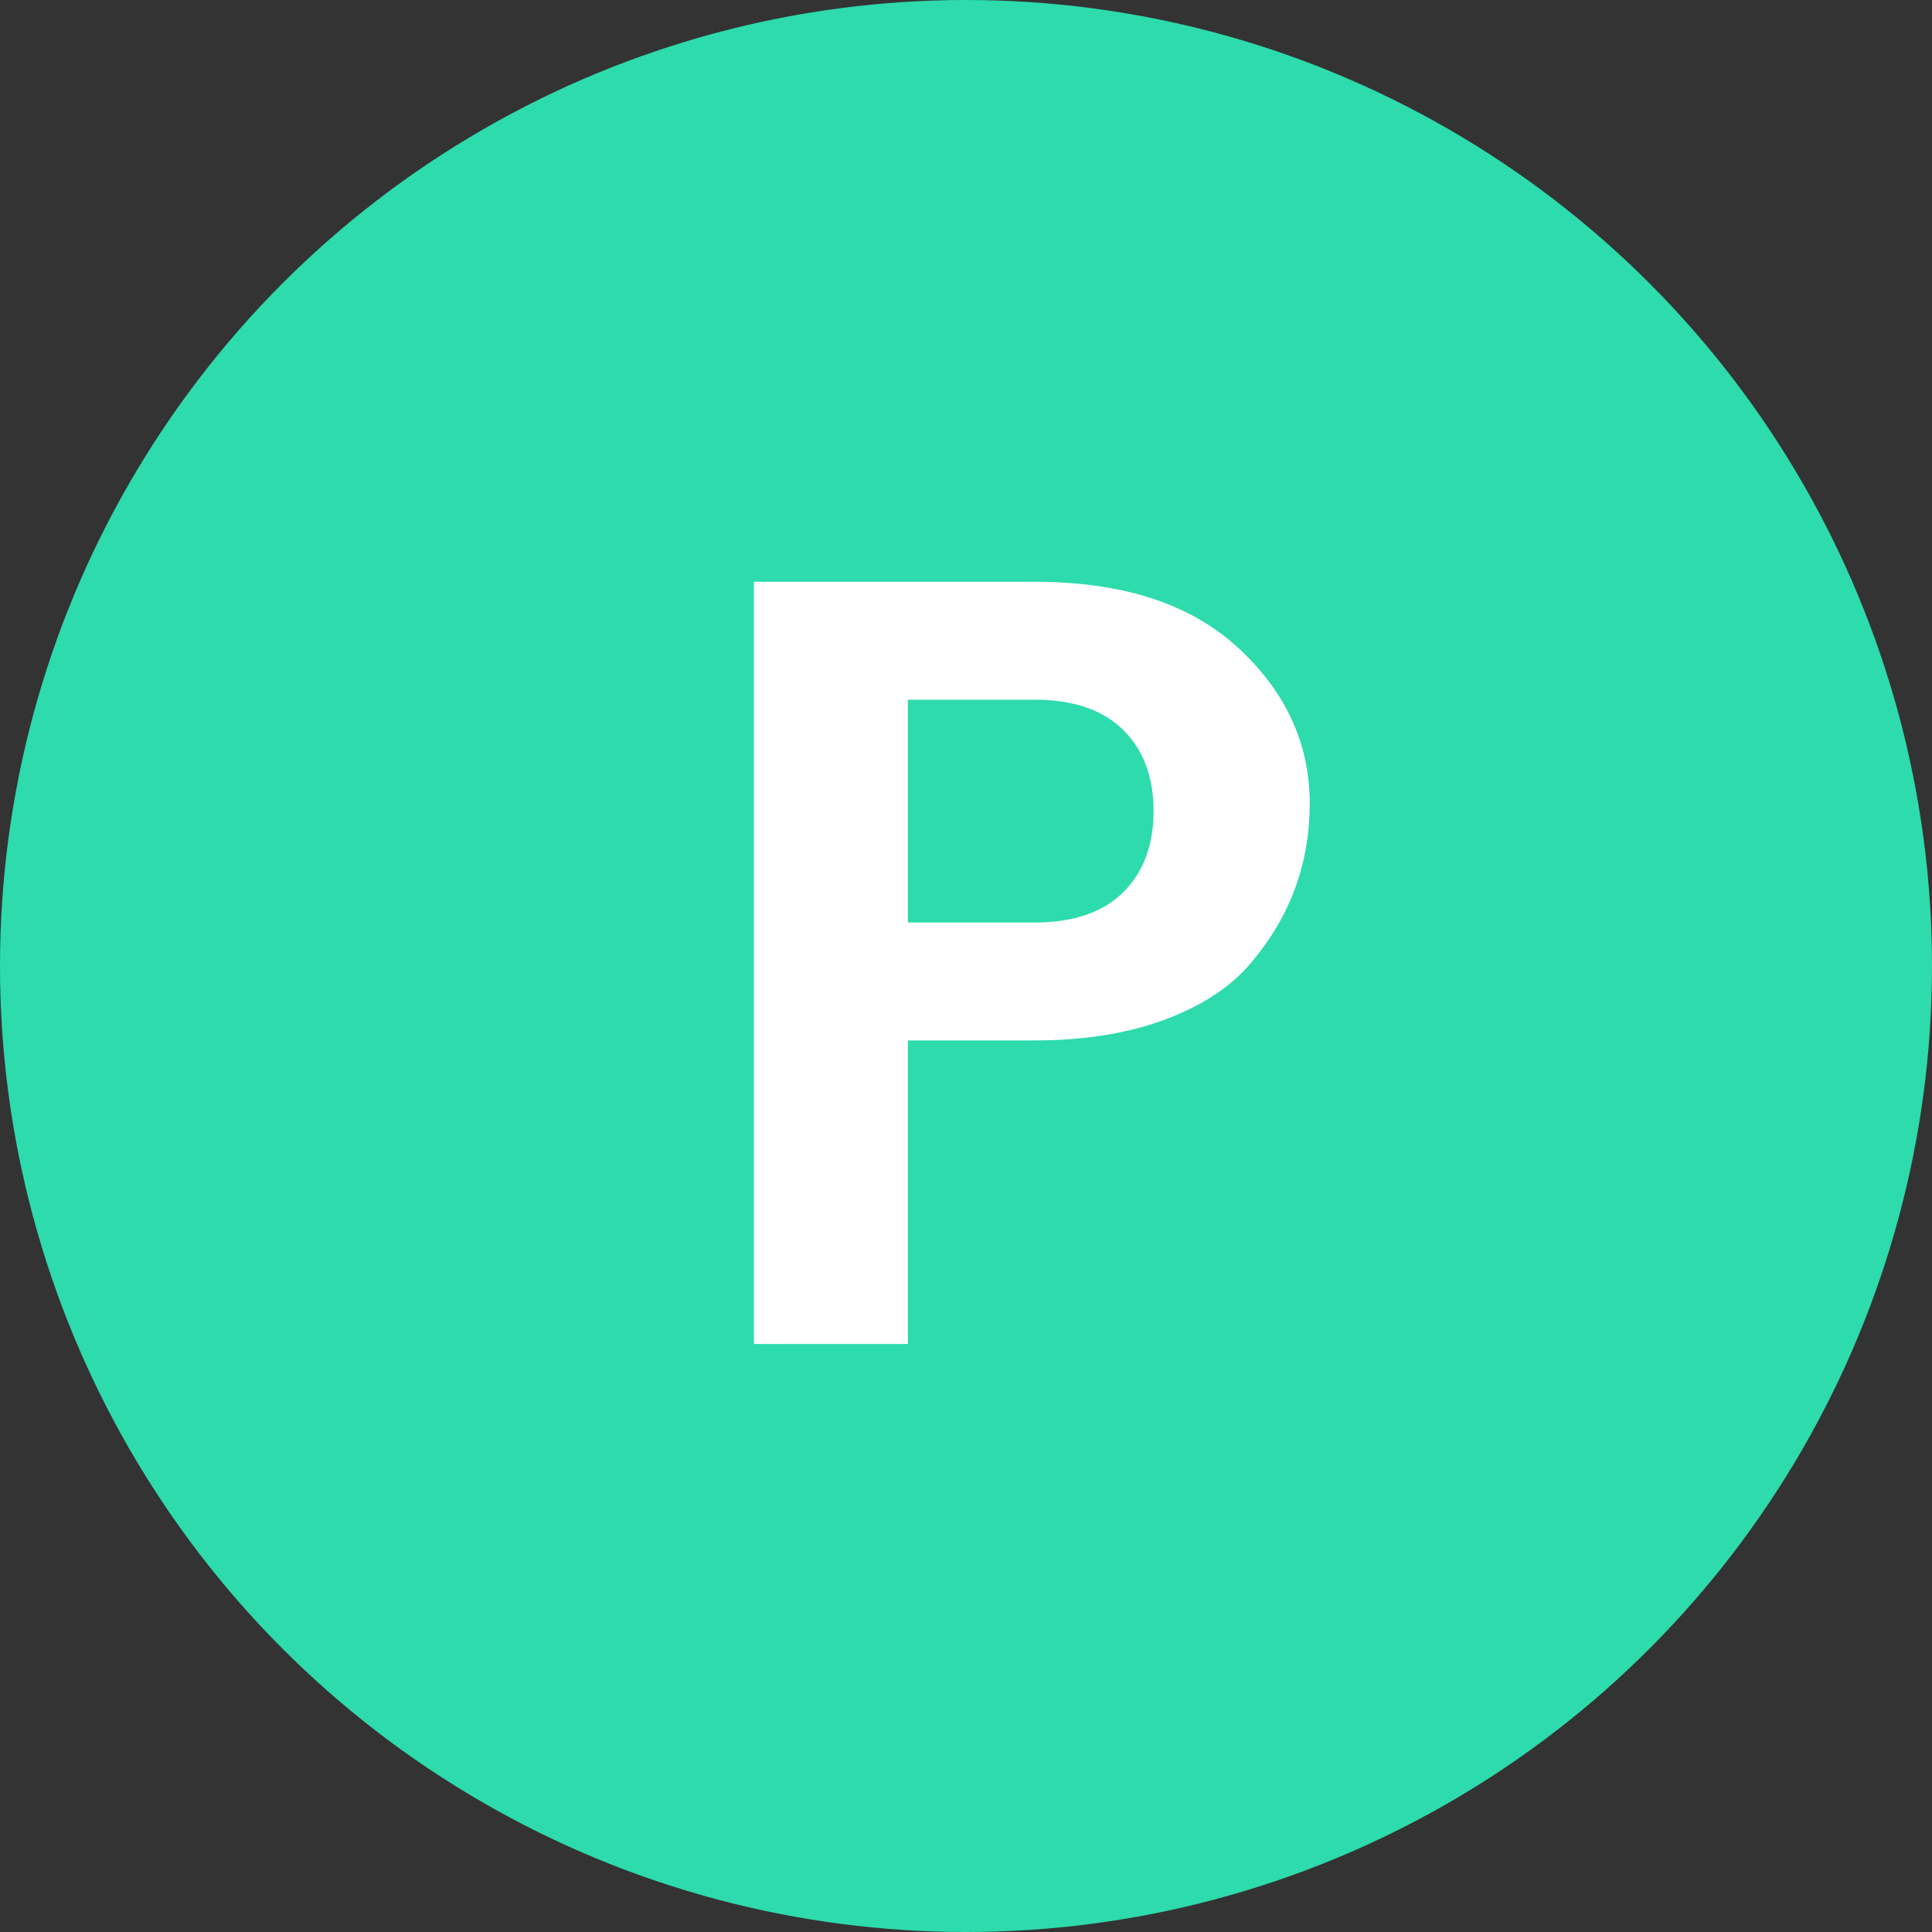 <?xml version="1.0" encoding="UTF-8"?>
<svg width="46px" height="46px" viewBox="0 0 46 46" version="1.1" xmlns="http://www.w3.org/2000/svg" xmlns:xlink="http://www.w3.org/1999/xlink">
    <rect x="0" y="0" width="46" height="46" fill="#333333" stroke="none"/>
    <!-- Generator: Sketch 42 (36781) - http://www.bohemiancoding.com/sketch -->
    <title>icon</title>
    <desc>Created with Sketch.</desc>
    <defs></defs>
    <g id="pages" stroke="none" stroke-width="1" fill="none" fill-rule="evenodd">
        <g id="opa" transform="translate(-210, -5045)">
            <g id="users" transform="translate(0, 4770)">
                <g id="list" transform="translate(210, 273)">
                    <g id="item" transform="translate(0, 2)">
                        <g id="icon">
                            <circle id="bg" fill="#2DDBAD" cx="23" cy="23" r="23"></circle>
                            <path d="M29.806,22.9 C29.338,23.472 28.658,23.927 27.765,24.265 C26.872,24.603 25.828,24.772 24.632,24.772 L21.616,24.772 L21.616,32 L17.95,32 L17.95,13.852 L24.632,13.852 C26.729,13.852 28.346,14.376 29.481,15.425 C30.616,16.474 31.184,17.709 31.184,19.13 C31.184,20.551 30.725,21.808 29.806,22.9 Z M21.616,21.964 L24.632,21.964 C25.551,21.964 26.253,21.726 26.738,21.249 C27.223,20.772 27.466,20.127 27.466,19.312 C27.466,18.497 27.223,17.852 26.738,17.375 C26.253,16.898 25.551,16.66 24.632,16.66 L21.616,16.66 L21.616,21.964 Z" id="P" fill="#FFFFFF"></path>
                        </g>
                    </g>
                </g>
            </g>
        </g>
    </g>
</svg>